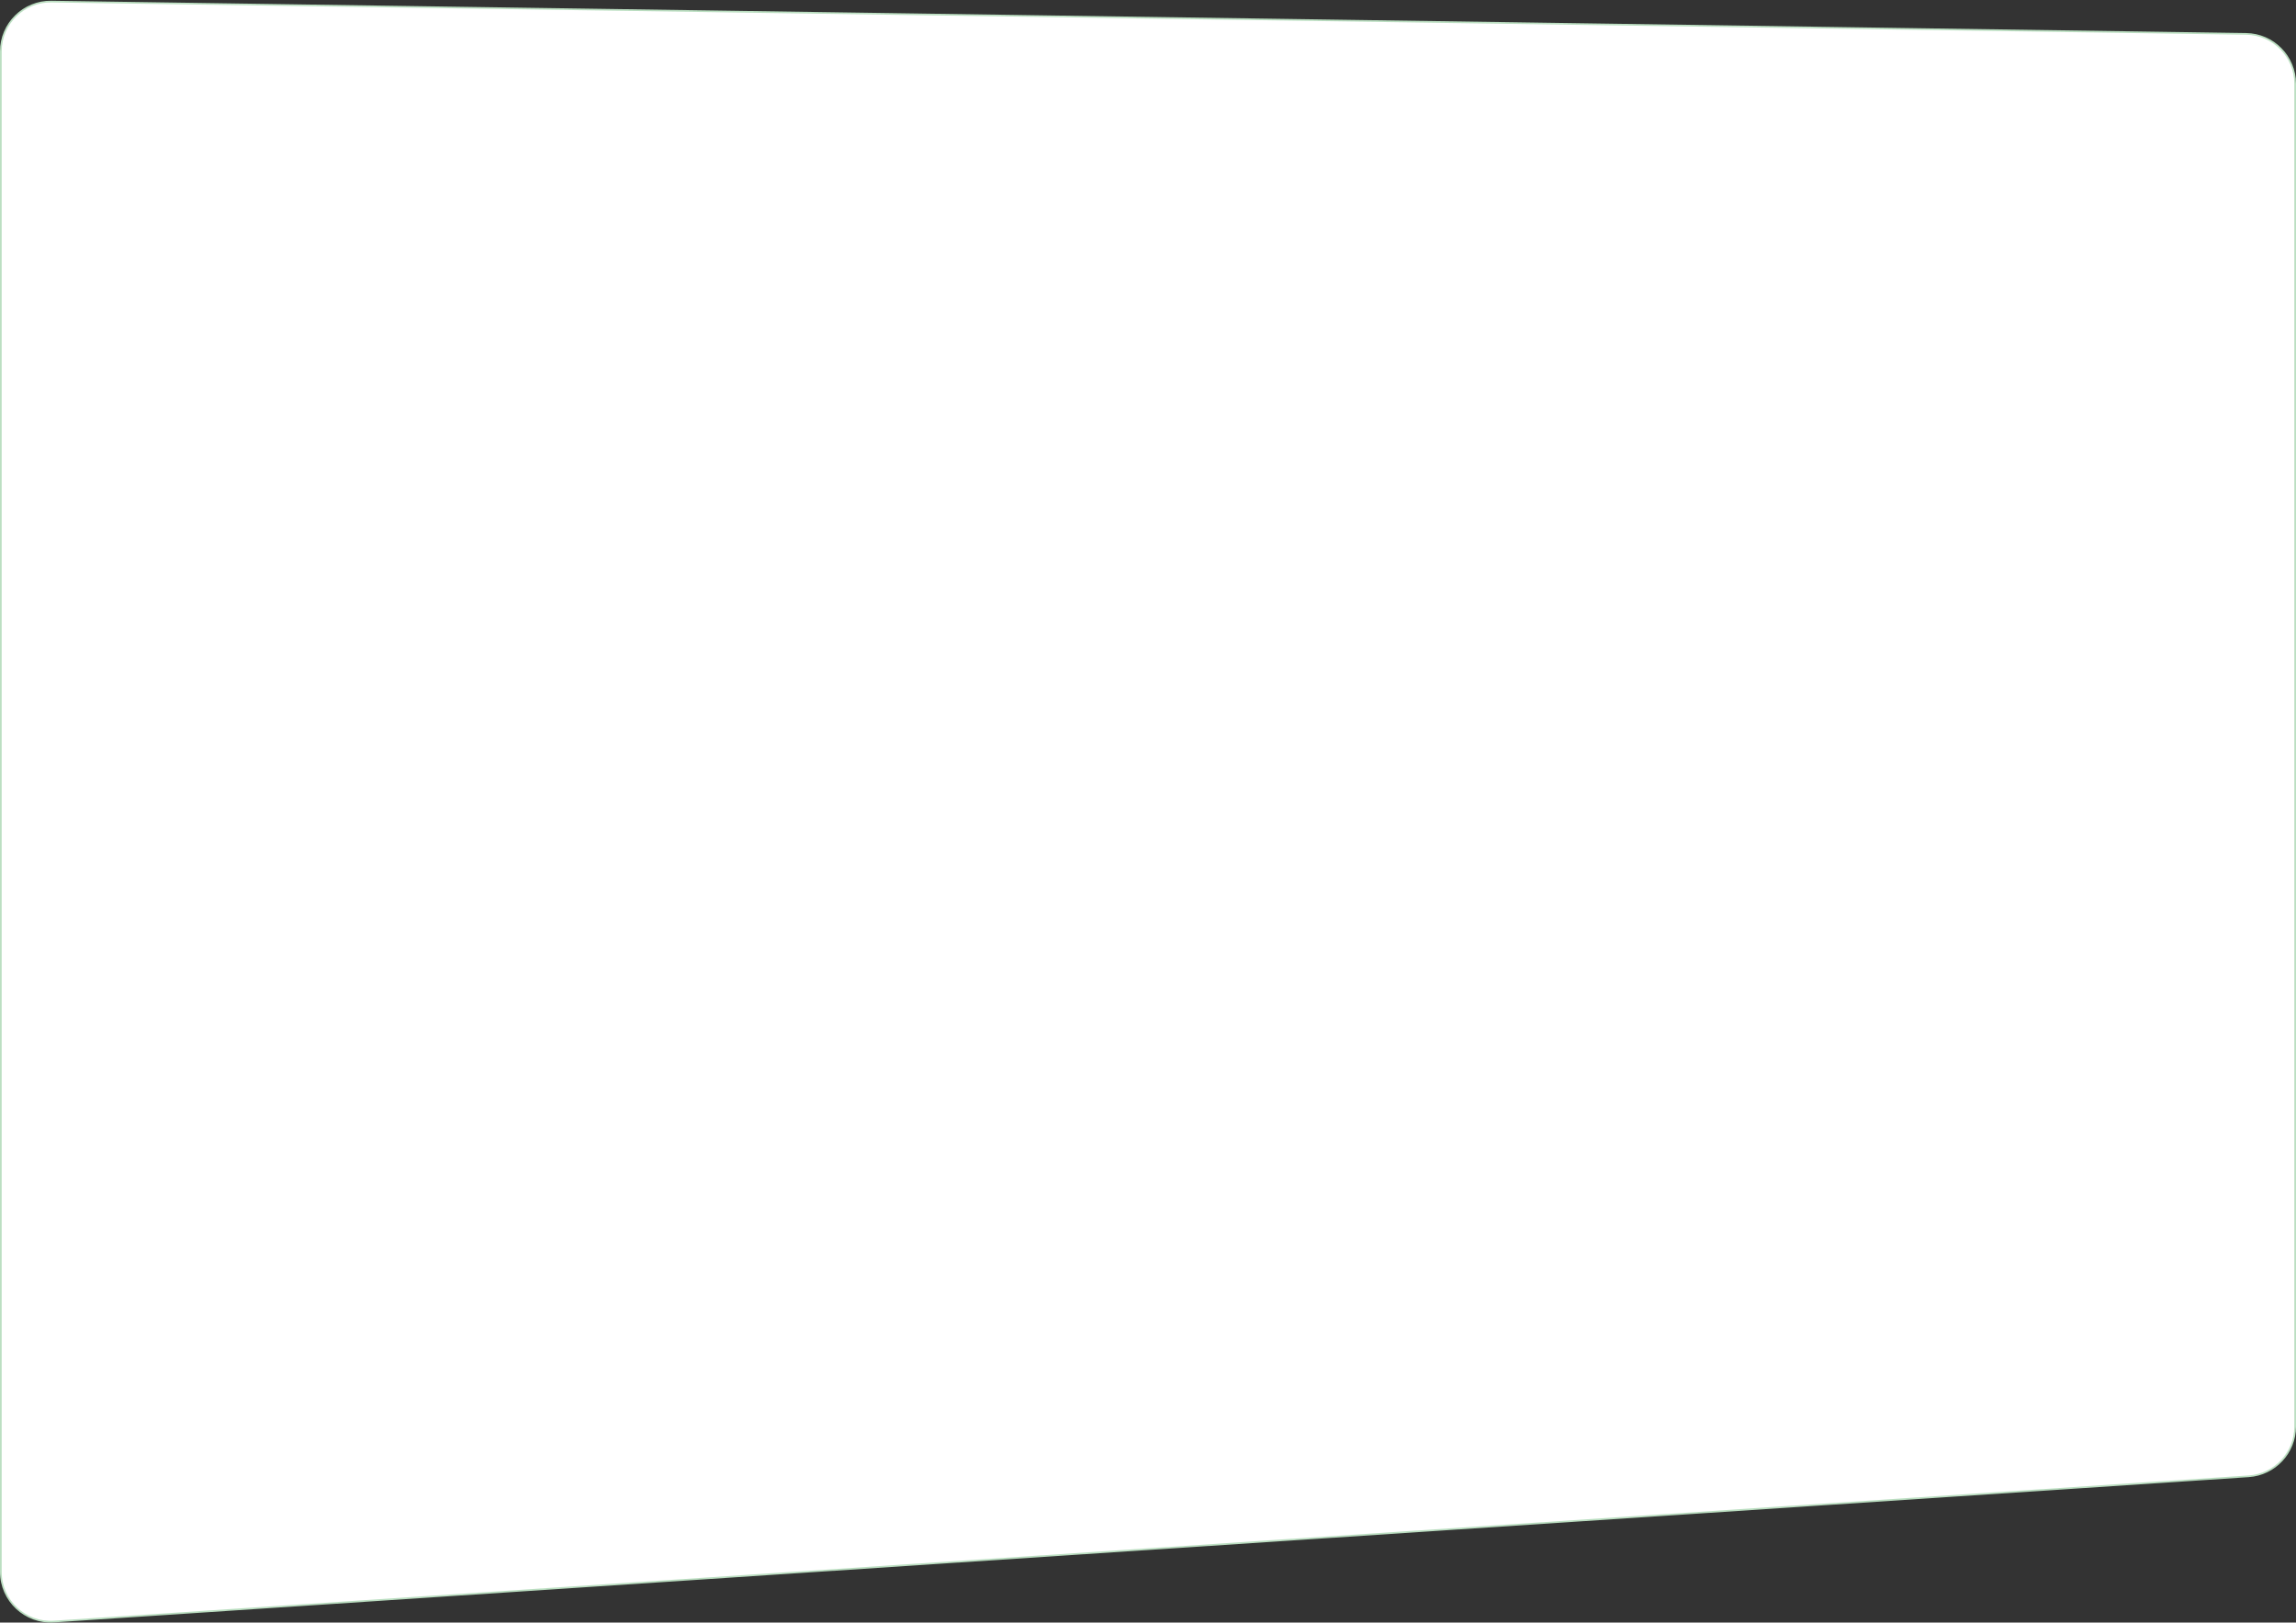 <?xml version="1.0" encoding="UTF-8"?> <svg xmlns="http://www.w3.org/2000/svg" width="1360" height="961" viewBox="0 0 1360 961" fill="none"><rect x="0" y="0" width="1360" height="961" fill="#333333" stroke="none"/><path d="M30.434 0.948L1330.43 20.065C1346.56 20.302 1359.5 33.439 1359.5 49.562V844.92C1359.5 860.456 1347.45 873.329 1331.95 874.355L31.948 960.385C14.926 961.511 0.5 948.008 0.5 930.949V30.444C0.5 13.982 13.973 0.706 30.434 0.948Z" fill="white" stroke="#BCDFC2"></path></svg> 
